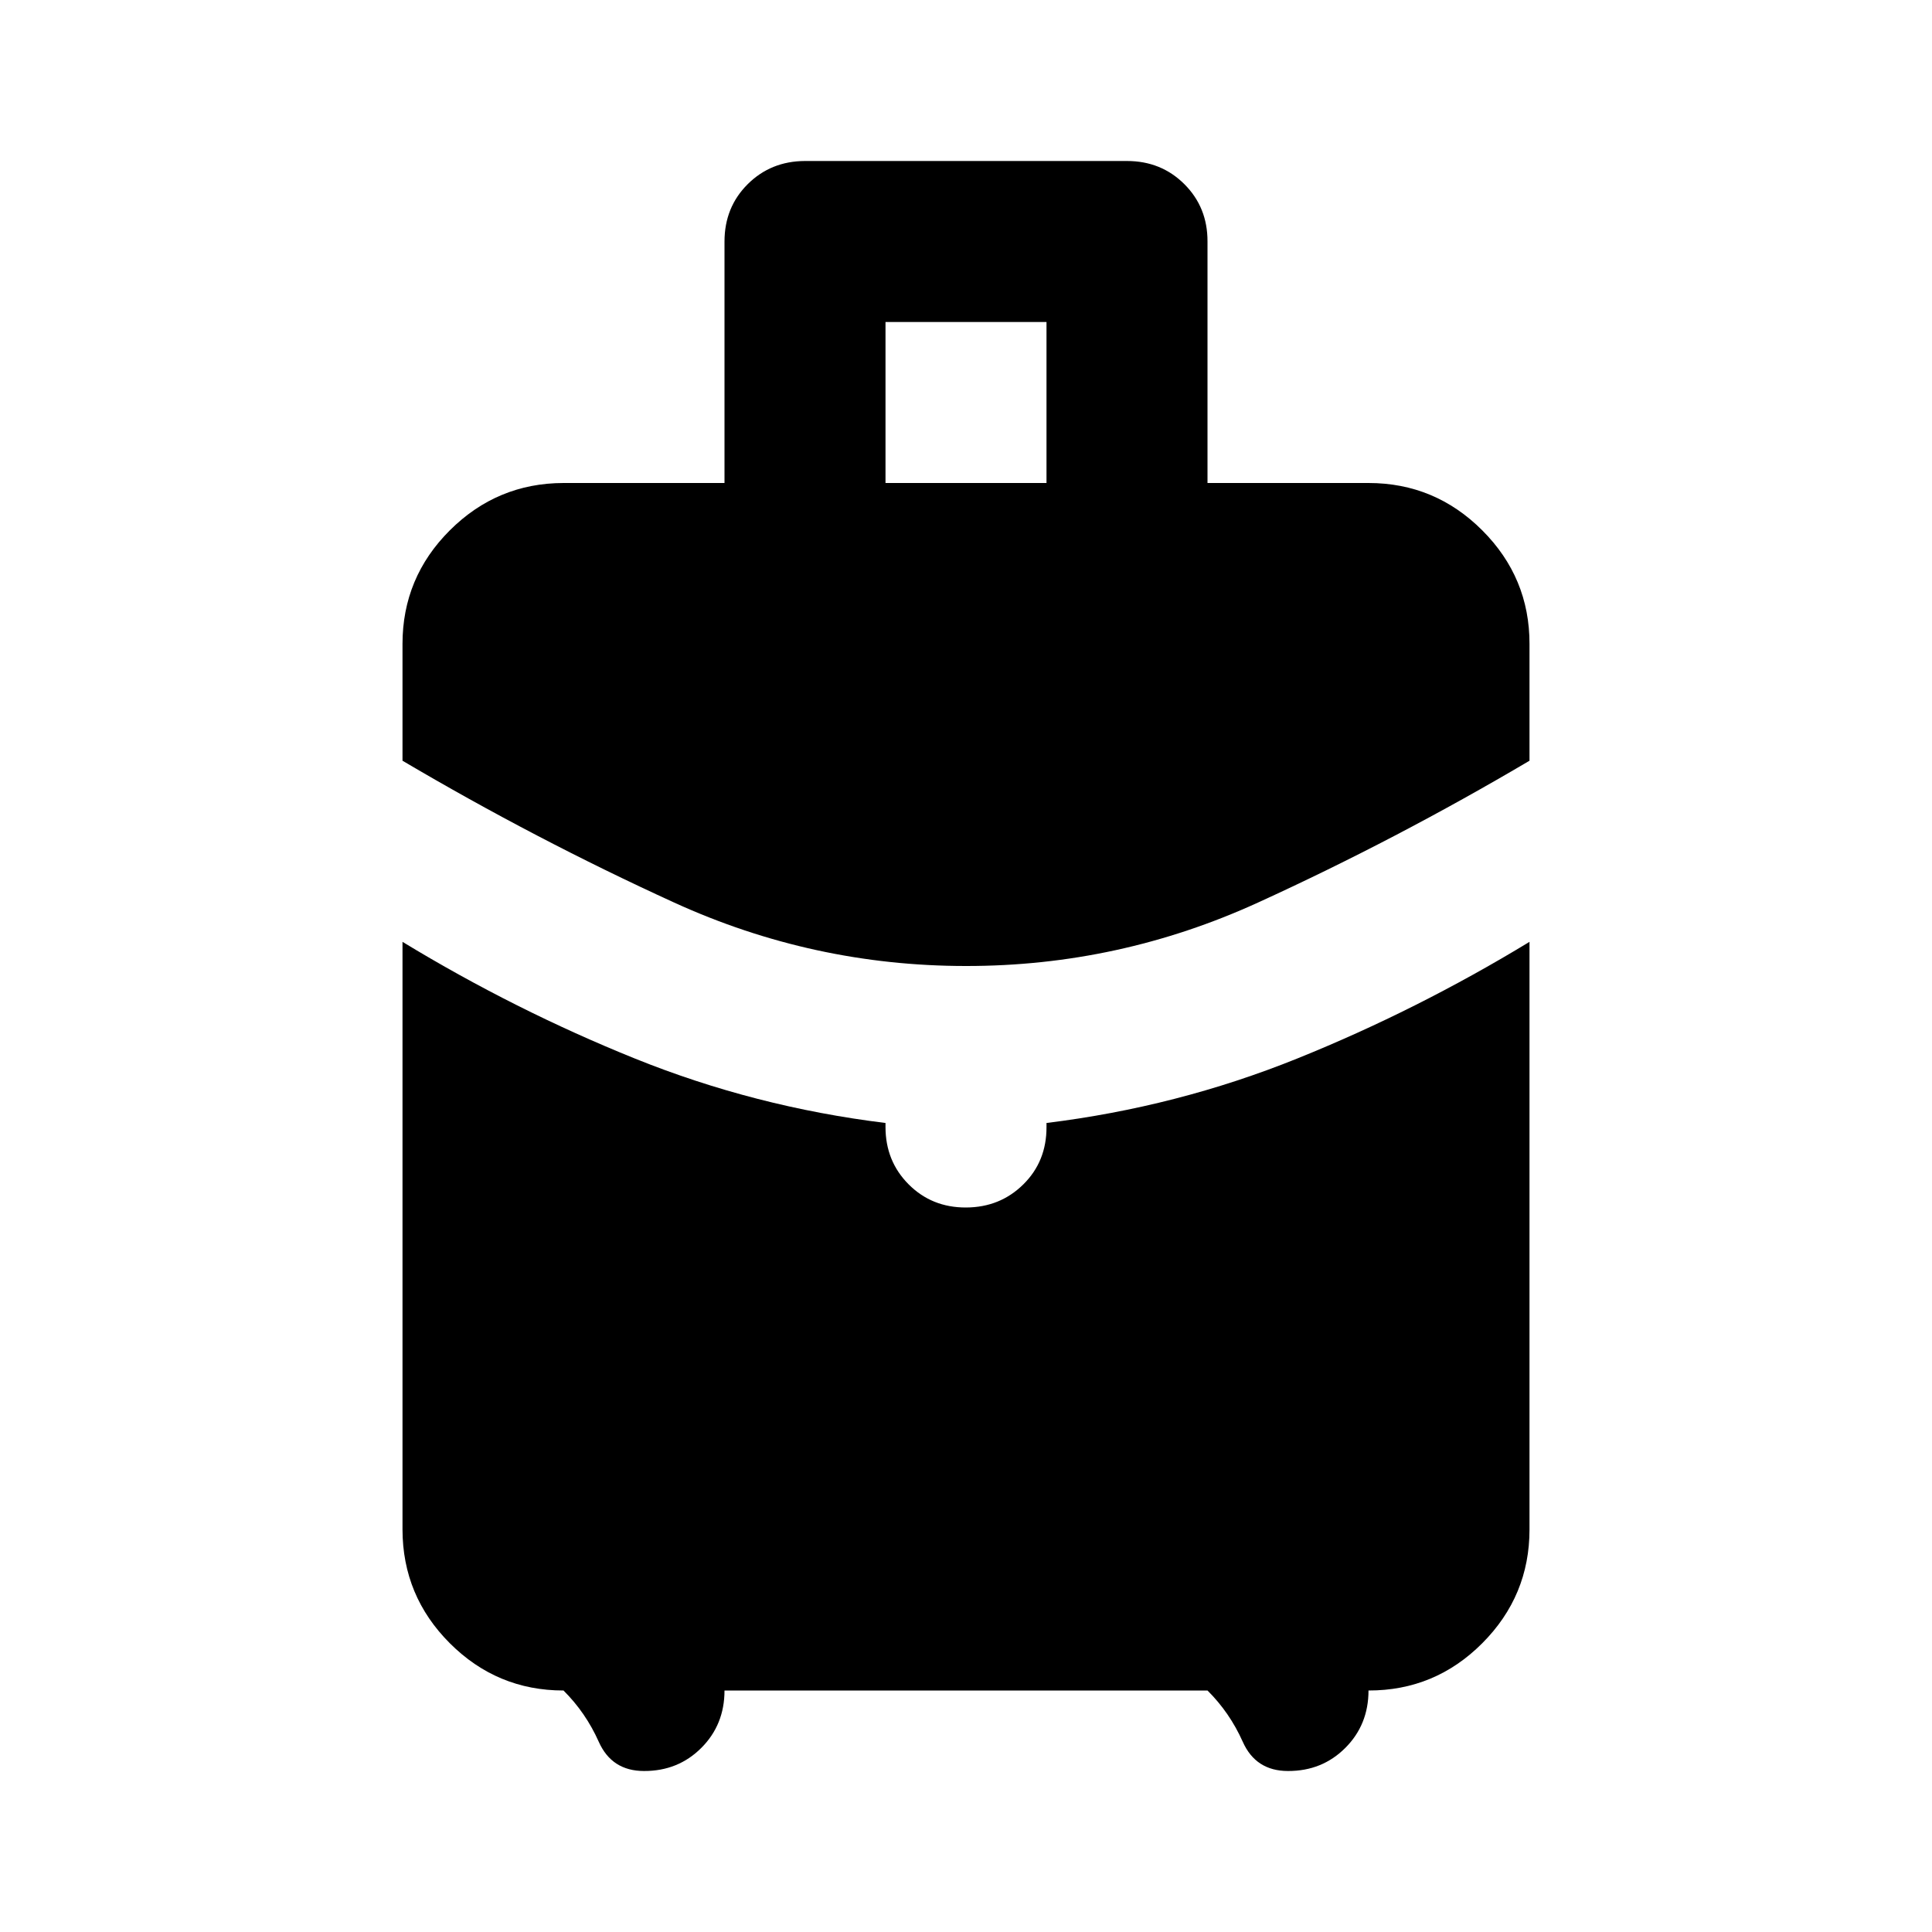 <svg width="24" height="24" viewBox="0 0 24 24" fill="none" xmlns="http://www.w3.org/2000/svg">
<path d="M11 6H13V4H11V6ZM12 12C10.733 12 9.525 11.737 8.375 11.212C7.225 10.687 6.1 10.099 5 9.45V8C5 7.45 5.196 6.979 5.588 6.588C5.98 6.197 6.451 6.001 7 6H9V3C9 2.717 9.096 2.479 9.288 2.288C9.48 2.097 9.717 2.001 10 2H14C14.283 2 14.521 2.096 14.713 2.288C14.905 2.48 15.001 2.717 15 3V6H17C17.55 6 18.021 6.196 18.413 6.588C18.805 6.98 19.001 7.451 19 8V9.45C17.9 10.1 16.775 10.688 15.625 11.213C14.475 11.738 13.267 12.001 12 12ZM7 21C6.45 21 5.979 20.804 5.588 20.413C5.197 20.022 5.001 19.551 5 19V11.7C5.933 12.267 6.896 12.75 7.888 13.15C8.88 13.55 9.917 13.817 11 13.95V14C11 14.283 11.096 14.521 11.288 14.713C11.48 14.905 11.717 15.001 12 15C12.283 14.999 12.52 14.903 12.713 14.712C12.906 14.521 13.001 14.283 13 14V13.95C14.083 13.817 15.121 13.55 16.113 13.15C17.105 12.75 18.067 12.267 19 11.7V19C19 19.55 18.804 20.021 18.413 20.413C18.022 20.805 17.551 21.001 17 21C17 21.283 16.904 21.521 16.712 21.713C16.52 21.905 16.283 22.001 16 22C15.733 22 15.546 21.879 15.438 21.637C15.33 21.395 15.184 21.183 15 21H9C9 21.283 8.904 21.521 8.712 21.713C8.52 21.905 8.283 22.001 8 22C7.733 22 7.546 21.879 7.438 21.637C7.33 21.395 7.184 21.183 7 21Z" fill="black"/>
</svg>
